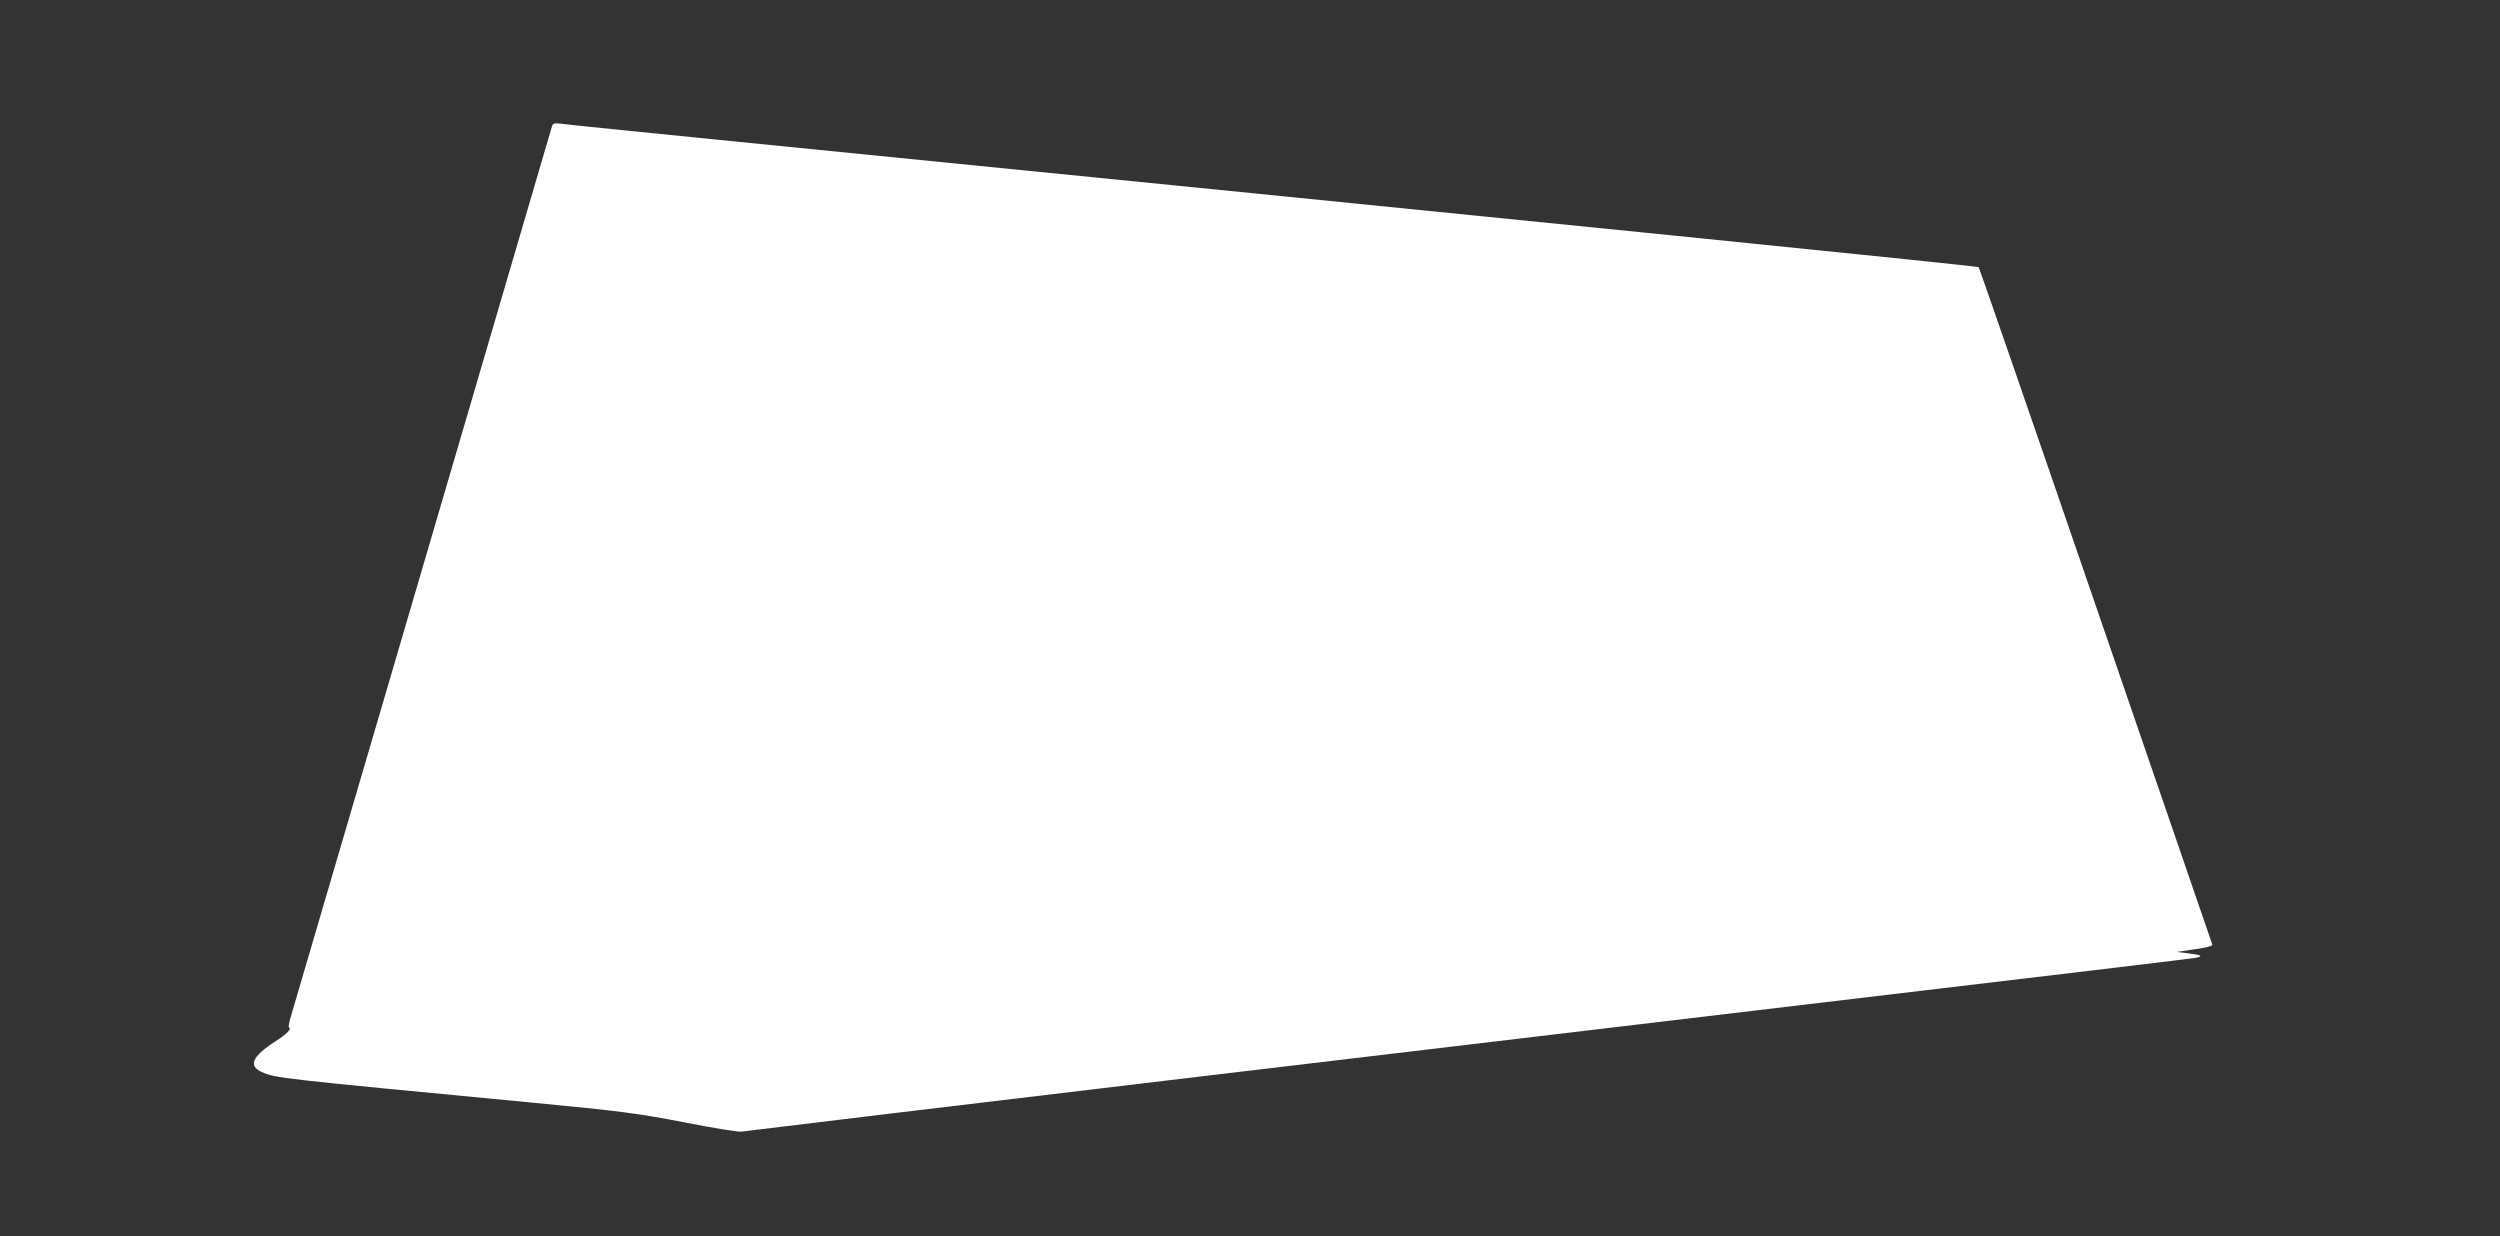 <?xml version="1.0" standalone="no"?>
<!DOCTYPE svg PUBLIC "-//W3C//DTD SVG 20010904//EN"
 "http://www.w3.org/TR/2001/REC-SVG-20010904/DTD/svg10.dtd">
<svg version="1.0" xmlns="http://www.w3.org/2000/svg"
 width="1280pt" height="633pt" viewBox="0 0 1280 633"
 preserveAspectRatio="xMidYMid meet">
<rect x="0" y="0" width="1280" height="633" fill="#333333" stroke="none"/>
<g transform="translate(0,633) scale(0.1,-0.1)"
fill="#ffffff" stroke="none">
<path d="M2826 5683 c-3 -10 -302 -1030 -665 -2268 -363 -1237 -666 -2271
-674 -2297 -8 -26 -11 -48 -7 -50 15 -5 -14 -34 -70 -70 -120 -77 -141 -126
-67 -158 70 -30 76 -31 1377 -155 460 -44 545 -55 798 -104 136 -27 261 -47
277 -45 363 46 3595 431 6065 724 745 88 1368 163 1383 166 40 8 27 15 -40 23
l-58 7 93 14 c59 8 92 17 89 24 -2 6 -271 787 -597 1736 -326 949 -596 1728
-599 1732 -5 6 -1964 204 -6461 653 -410 41 -766 77 -792 81 -39 5 -47 3 -52
-13z"/>
</g>
</svg>
